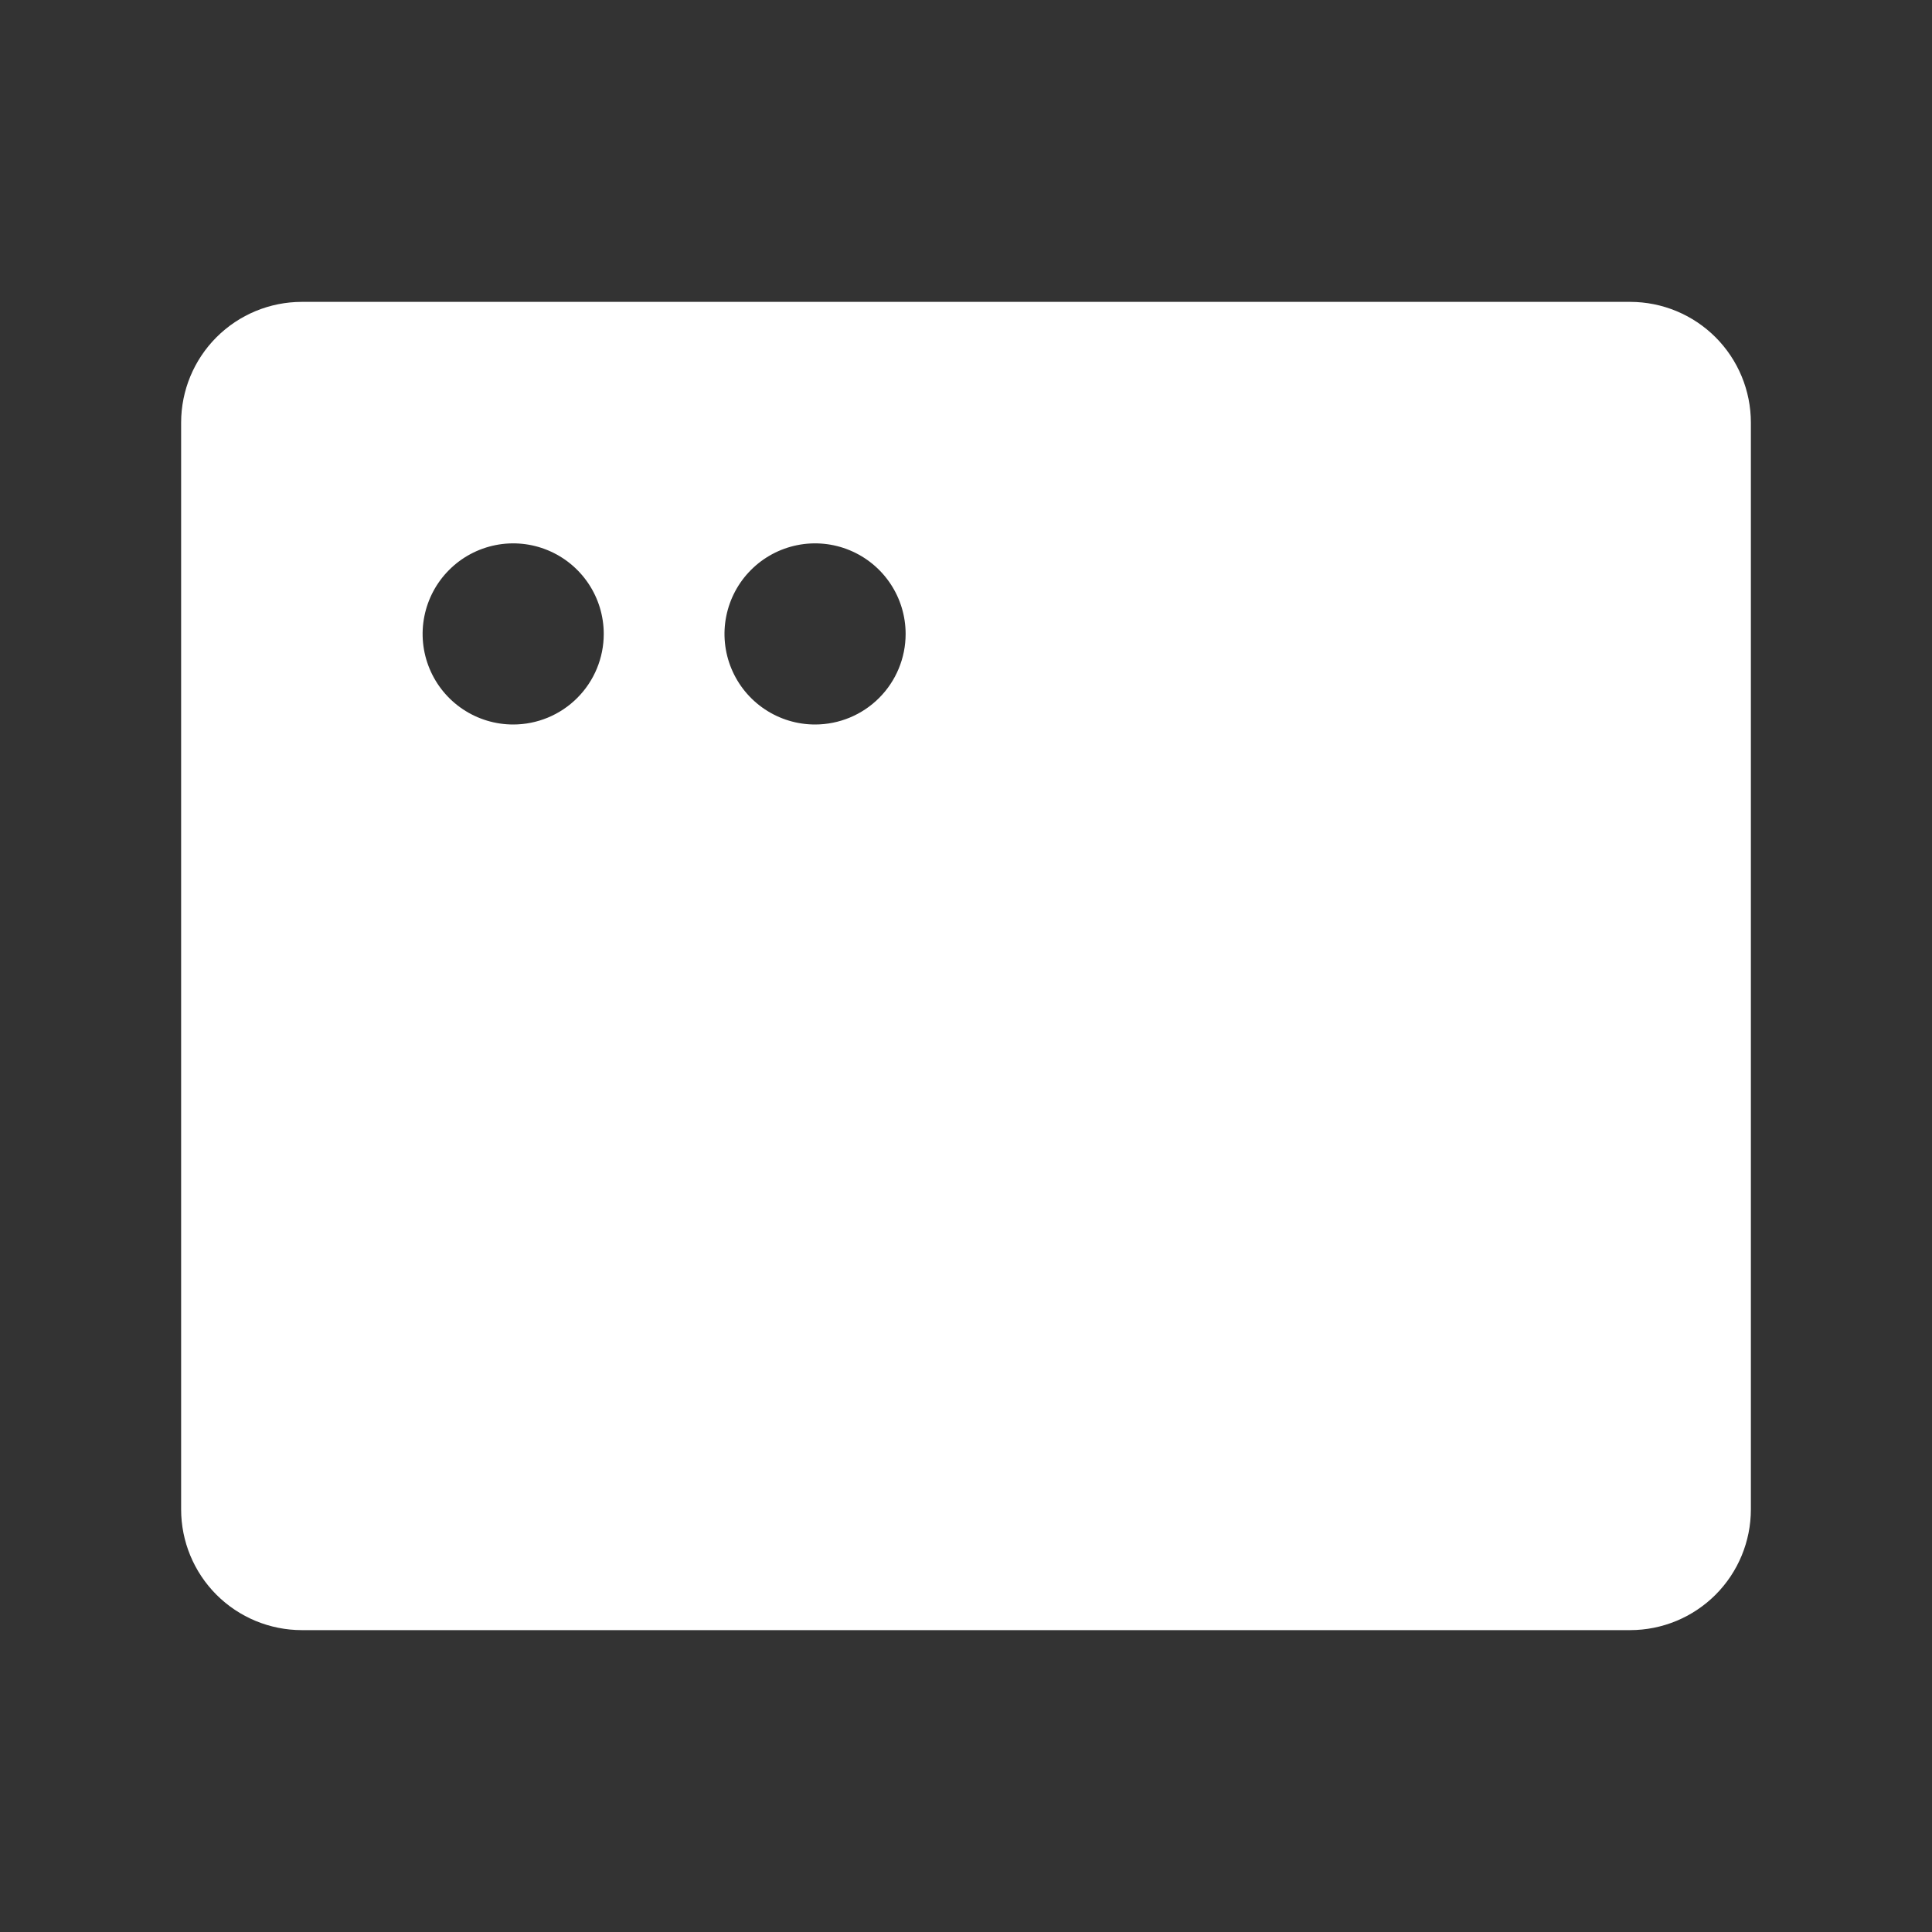 <svg width="60" height="60" viewBox="0 0 60 60" fill="none" xmlns="http://www.w3.org/2000/svg">
<rect x="0" y="0" width="60" height="60" fill="#333333" stroke="none"/>
<path d="M50.625 9.375H9.375C8.38 9.375 7.427 9.77 6.723 10.473C6.02 11.177 5.625 12.13 5.625 13.125V46.875C5.625 47.87 6.02 48.823 6.723 49.527C7.427 50.23 8.38 50.625 9.375 50.625H50.625C51.62 50.625 52.573 50.23 53.277 49.527C53.98 48.823 54.375 47.87 54.375 46.875V13.125C54.375 12.13 53.98 11.177 53.277 10.473C52.573 9.77 51.62 9.375 50.625 9.375ZM15.938 22.5C15.381 22.5 14.838 22.335 14.375 22.026C13.912 21.717 13.552 21.278 13.339 20.764C13.126 20.25 13.07 19.684 13.179 19.139C13.288 18.593 13.555 18.092 13.949 17.699C14.342 17.305 14.843 17.038 15.389 16.929C15.934 16.82 16.5 16.876 17.014 17.089C17.528 17.302 17.967 17.662 18.276 18.125C18.585 18.587 18.75 19.131 18.75 19.688C18.75 20.433 18.454 21.149 17.926 21.676C17.399 22.204 16.683 22.5 15.938 22.5ZM25.312 22.5C24.756 22.5 24.212 22.335 23.75 22.026C23.287 21.717 22.927 21.278 22.714 20.764C22.501 20.25 22.445 19.684 22.554 19.139C22.663 18.593 22.93 18.092 23.324 17.699C23.717 17.305 24.218 17.038 24.764 16.929C25.309 16.82 25.875 16.876 26.389 17.089C26.903 17.302 27.342 17.662 27.651 18.125C27.96 18.587 28.125 19.131 28.125 19.688C28.125 20.433 27.829 21.149 27.301 21.676C26.774 22.204 26.058 22.5 25.312 22.5Z" fill="white"/>
</svg>
